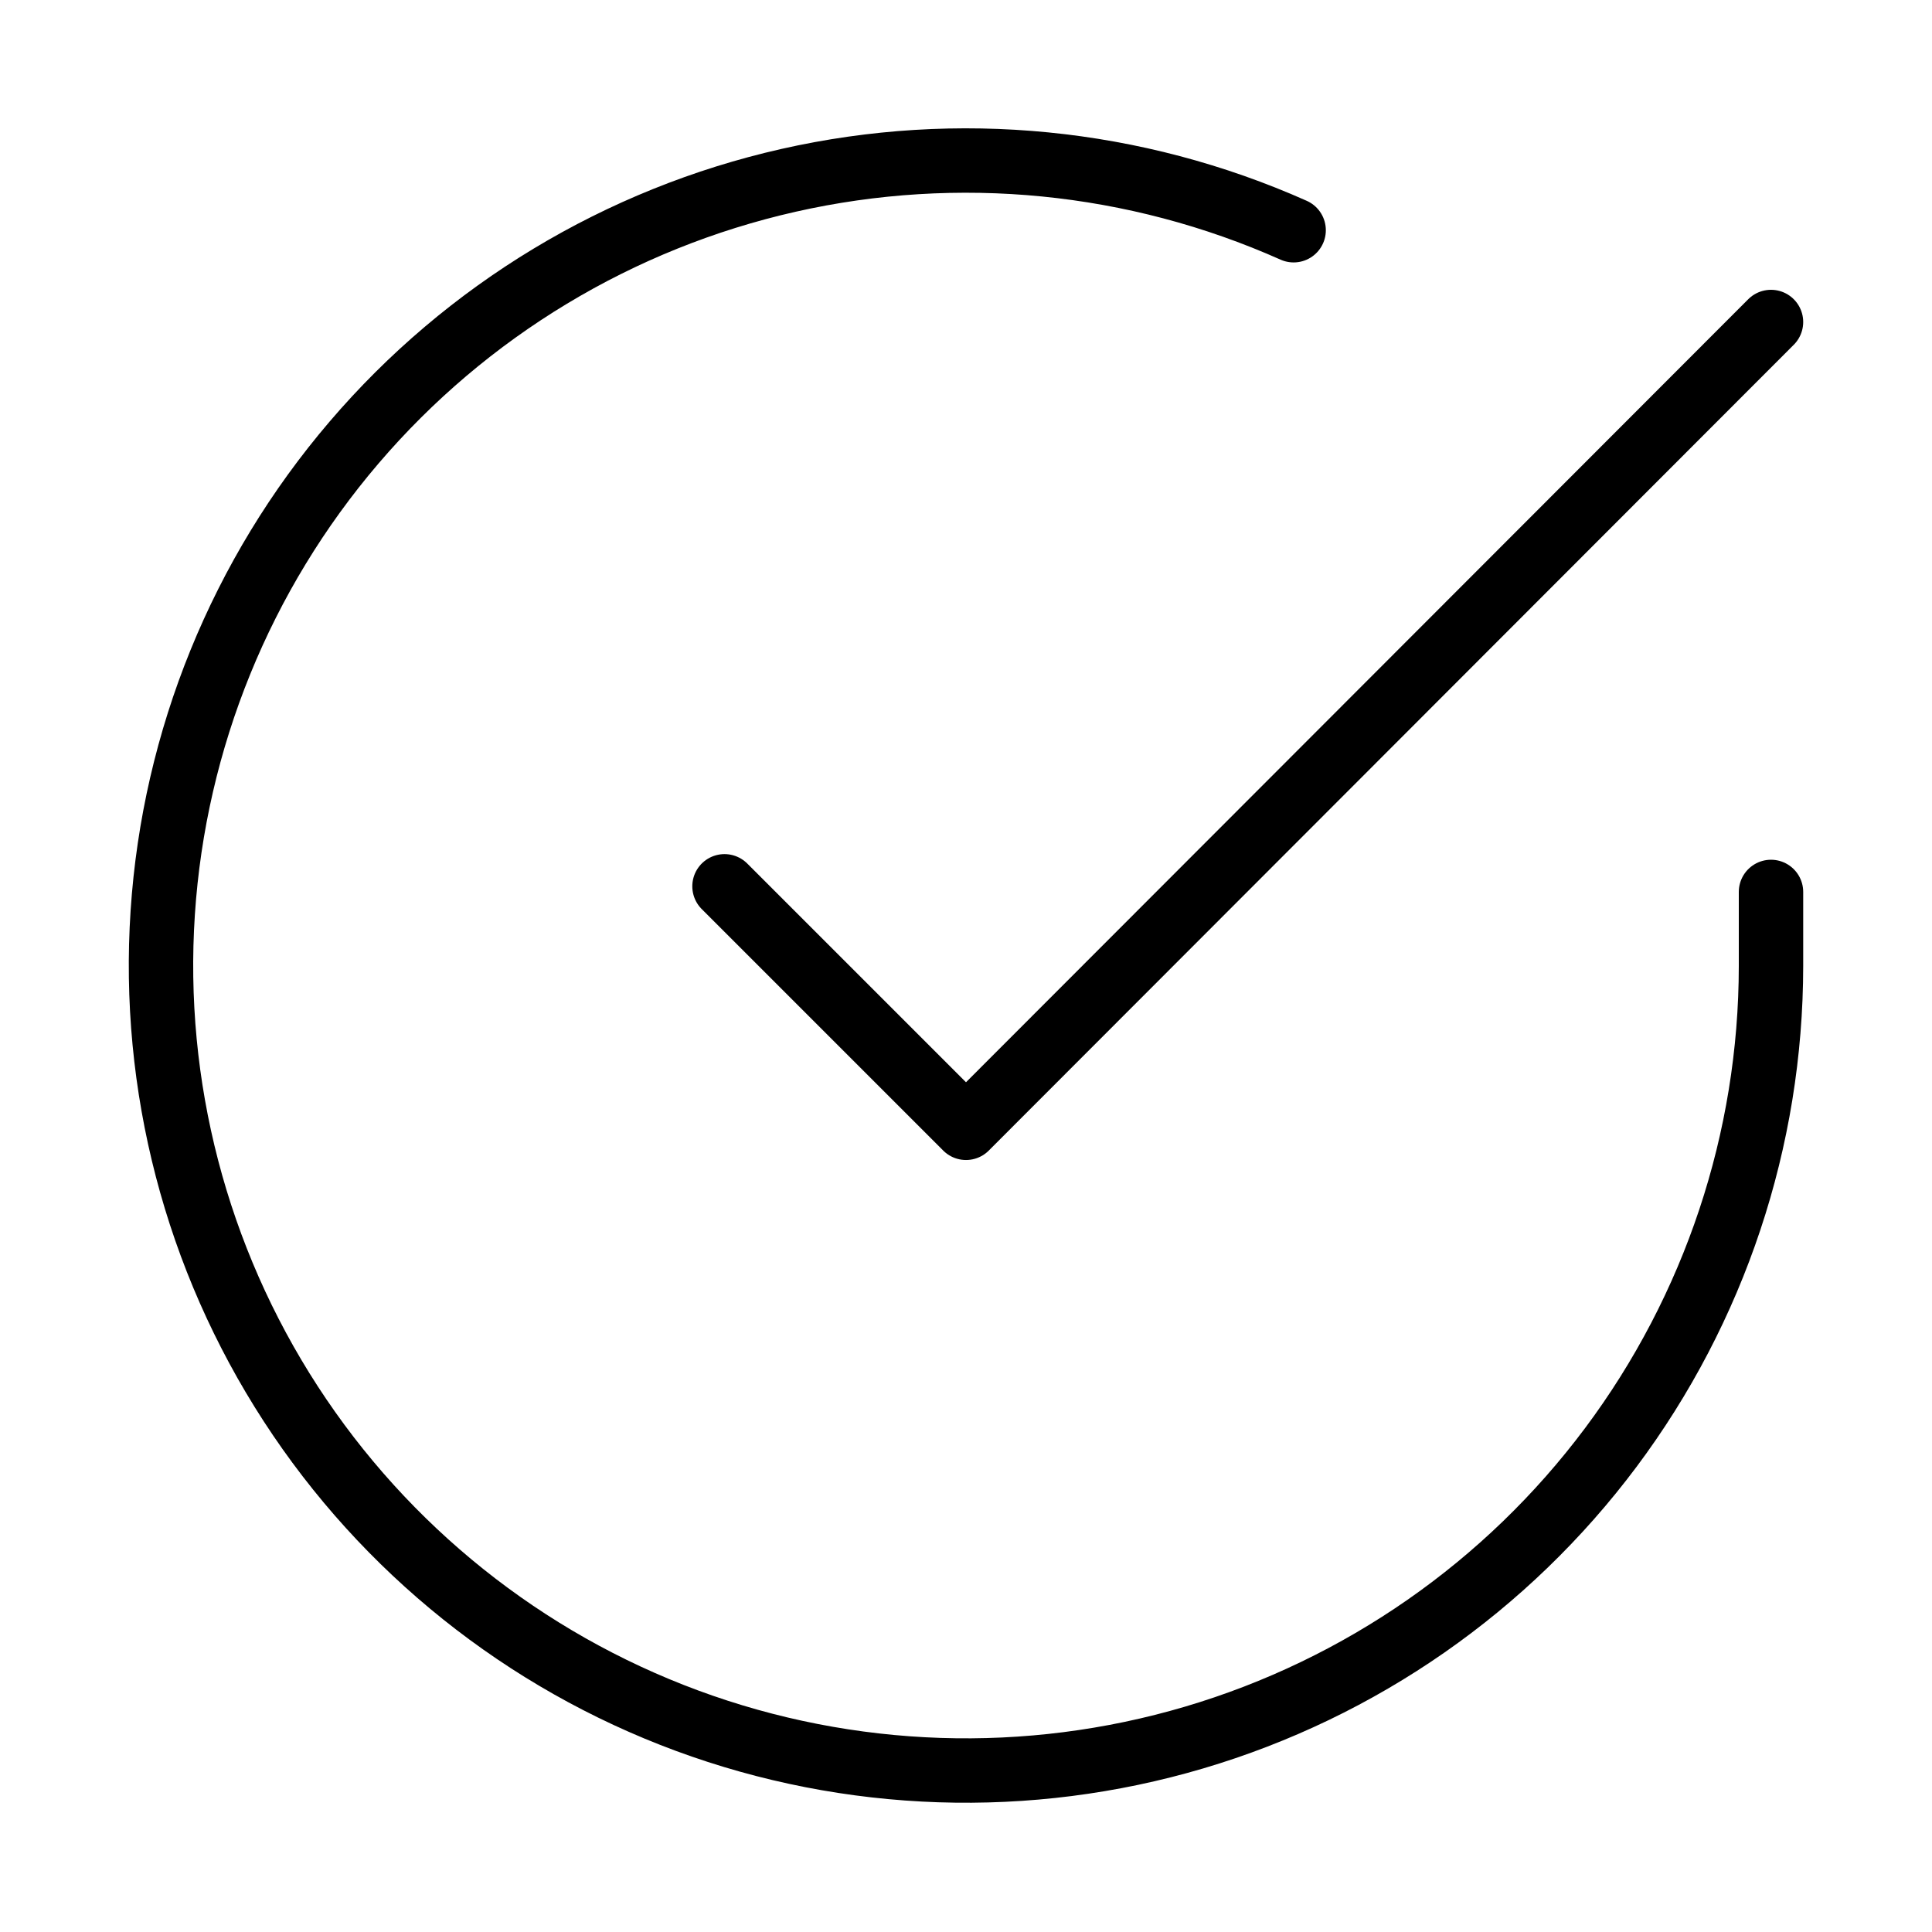 <svg width="60" height="60" viewBox="0 0 60 60" fill="none" xmlns="http://www.w3.org/2000/svg">
<path d="M55 27.7V30C54.997 35.391 53.251 40.637 50.023 44.955C46.795 49.272 42.258 52.431 37.088 53.96C31.919 55.488 26.393 55.305 21.336 53.437C16.279 51.568 11.962 48.115 9.027 43.593C6.093 39.07 4.699 33.72 5.054 28.341C5.409 22.961 7.493 17.841 10.996 13.743C14.498 9.645 19.232 6.788 24.491 5.6C29.749 4.412 35.251 4.956 40.175 7.15" stroke="black" stroke-width="2" stroke-linecap="round" stroke-linejoin="round"/>
<path d="M55 10L30 35.025L22.5 27.525" stroke="black" stroke-width="2" stroke-linecap="round" stroke-linejoin="round"/>
</svg>
